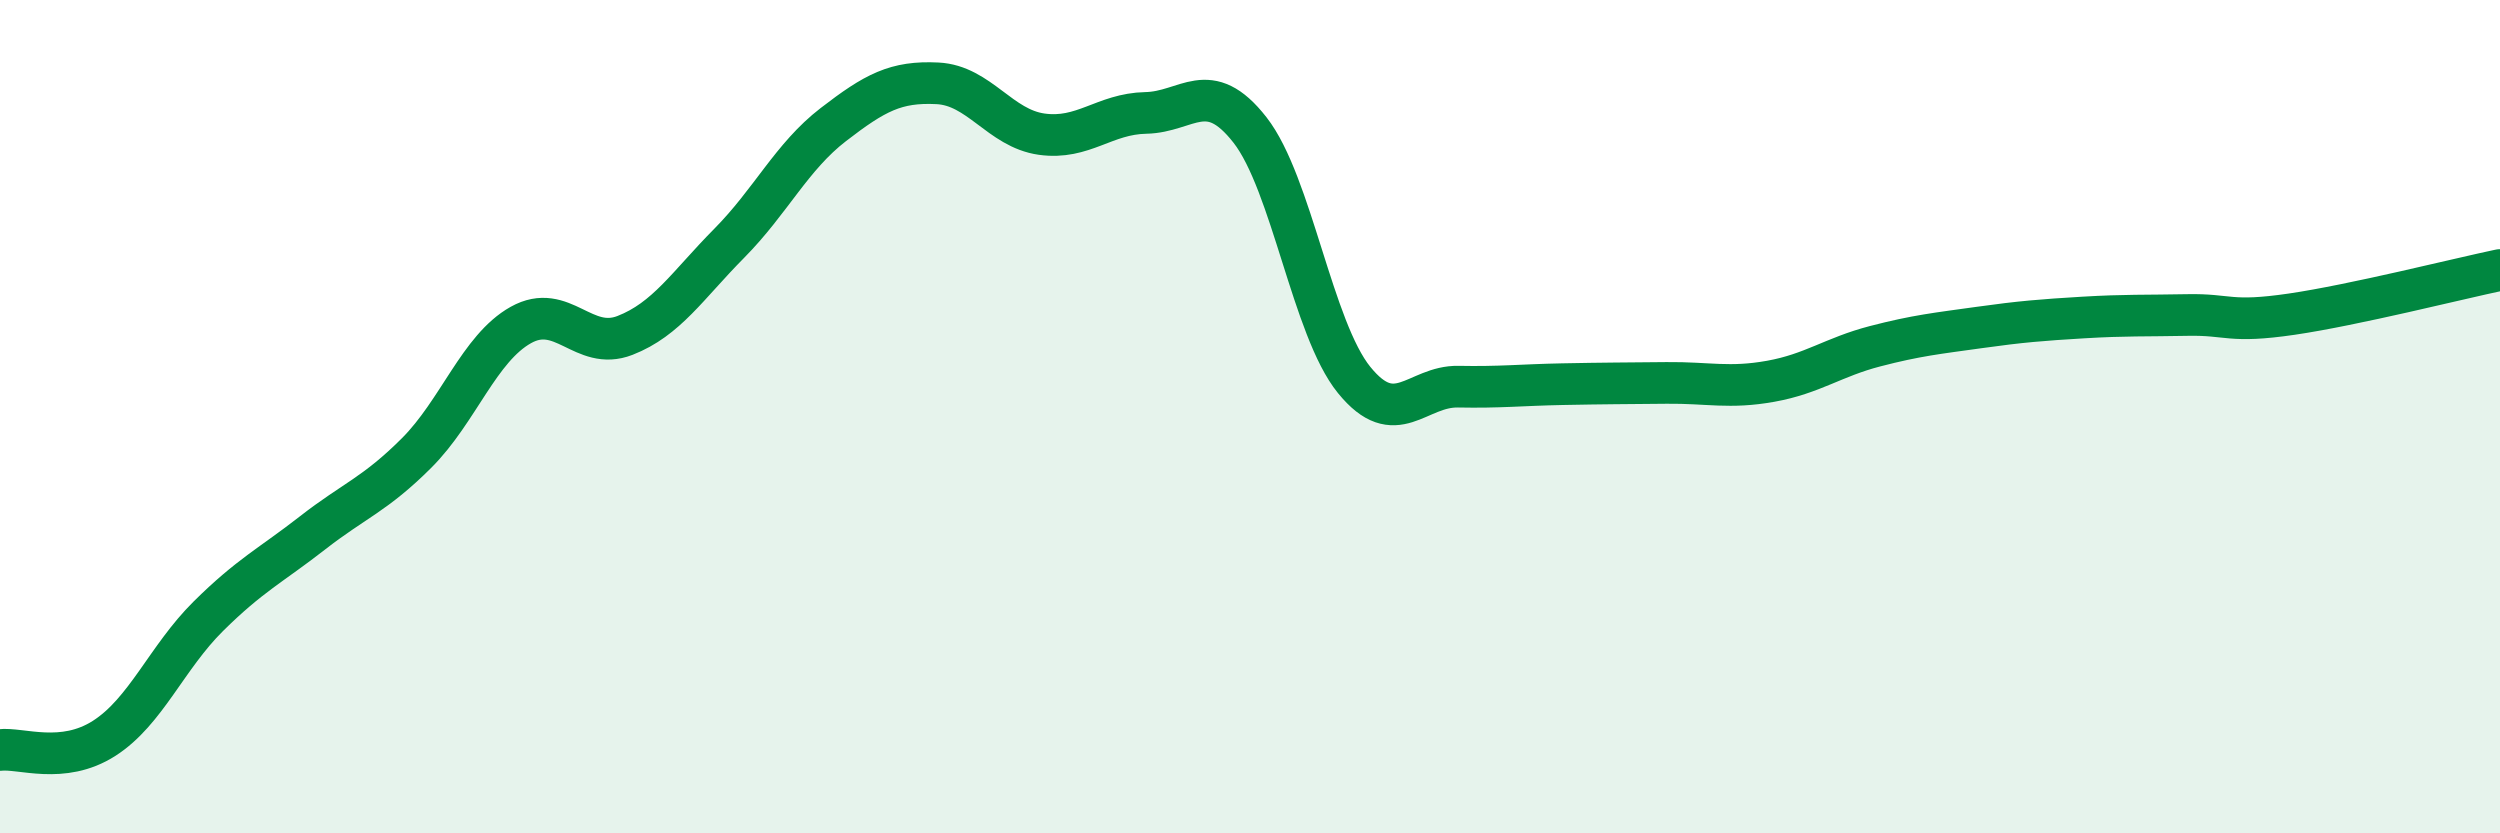 
    <svg width="60" height="20" viewBox="0 0 60 20" xmlns="http://www.w3.org/2000/svg">
      <path
        d="M 0,18 C 0.5,17.94 1.5,18.36 2.5,17.72 C 3.5,17.08 4,15.78 5,14.79 C 6,13.8 6.5,13.57 7.5,12.79 C 8.5,12.01 9,11.87 10,10.87 C 11,9.87 11.5,8.36 12.5,7.8 C 13.5,7.24 14,8.44 15,8.05 C 16,7.66 16.5,6.85 17.5,5.84 C 18.5,4.83 19,3.76 20,2.99 C 21,2.22 21.5,1.95 22.5,2 C 23.5,2.05 24,3.08 25,3.22 C 26,3.36 26.5,2.73 27.5,2.71 C 28.5,2.69 29,1.84 30,3.12 C 31,4.4 31.5,7.89 32.5,9.12 C 33.5,10.35 34,9.26 35,9.28 C 36,9.3 36.5,9.24 37.5,9.22 C 38.5,9.2 39,9.2 40,9.19 C 41,9.18 41.5,9.33 42.5,9.15 C 43.5,8.97 44,8.57 45,8.31 C 46,8.05 46.5,8 47.5,7.86 C 48.5,7.72 49,7.68 50,7.62 C 51,7.56 51.5,7.58 52.5,7.56 C 53.5,7.54 53.5,7.76 55,7.54 C 56.5,7.32 59,6.69 60,6.48L60 20L0 20Z"
        fill="#008740"
        opacity="0.1"
        stroke-linecap="round"
        stroke-linejoin="round"
      />
      <path
        d="M 0,18 C 0.5,17.94 1.5,18.36 2.5,17.72 C 3.5,17.08 4,15.78 5,14.79 C 6,13.8 6.5,13.57 7.5,12.79 C 8.5,12.01 9,11.87 10,10.87 C 11,9.87 11.5,8.36 12.5,7.8 C 13.5,7.24 14,8.44 15,8.05 C 16,7.66 16.5,6.85 17.5,5.84 C 18.5,4.83 19,3.76 20,2.99 C 21,2.22 21.5,1.95 22.5,2 C 23.5,2.05 24,3.08 25,3.22 C 26,3.36 26.5,2.73 27.5,2.71 C 28.5,2.69 29,1.84 30,3.12 C 31,4.4 31.5,7.89 32.5,9.12 C 33.5,10.35 34,9.26 35,9.28 C 36,9.3 36.5,9.24 37.5,9.22 C 38.5,9.2 39,9.2 40,9.19 C 41,9.18 41.5,9.33 42.5,9.15 C 43.5,8.97 44,8.57 45,8.31 C 46,8.05 46.5,8 47.5,7.86 C 48.5,7.72 49,7.68 50,7.62 C 51,7.56 51.5,7.58 52.5,7.56 C 53.5,7.54 53.5,7.76 55,7.54 C 56.5,7.32 59,6.69 60,6.48"
        stroke="#008740"
        stroke-width="1"
        fill="none"
        stroke-linecap="round"
        stroke-linejoin="round"
      />
    </svg>
  